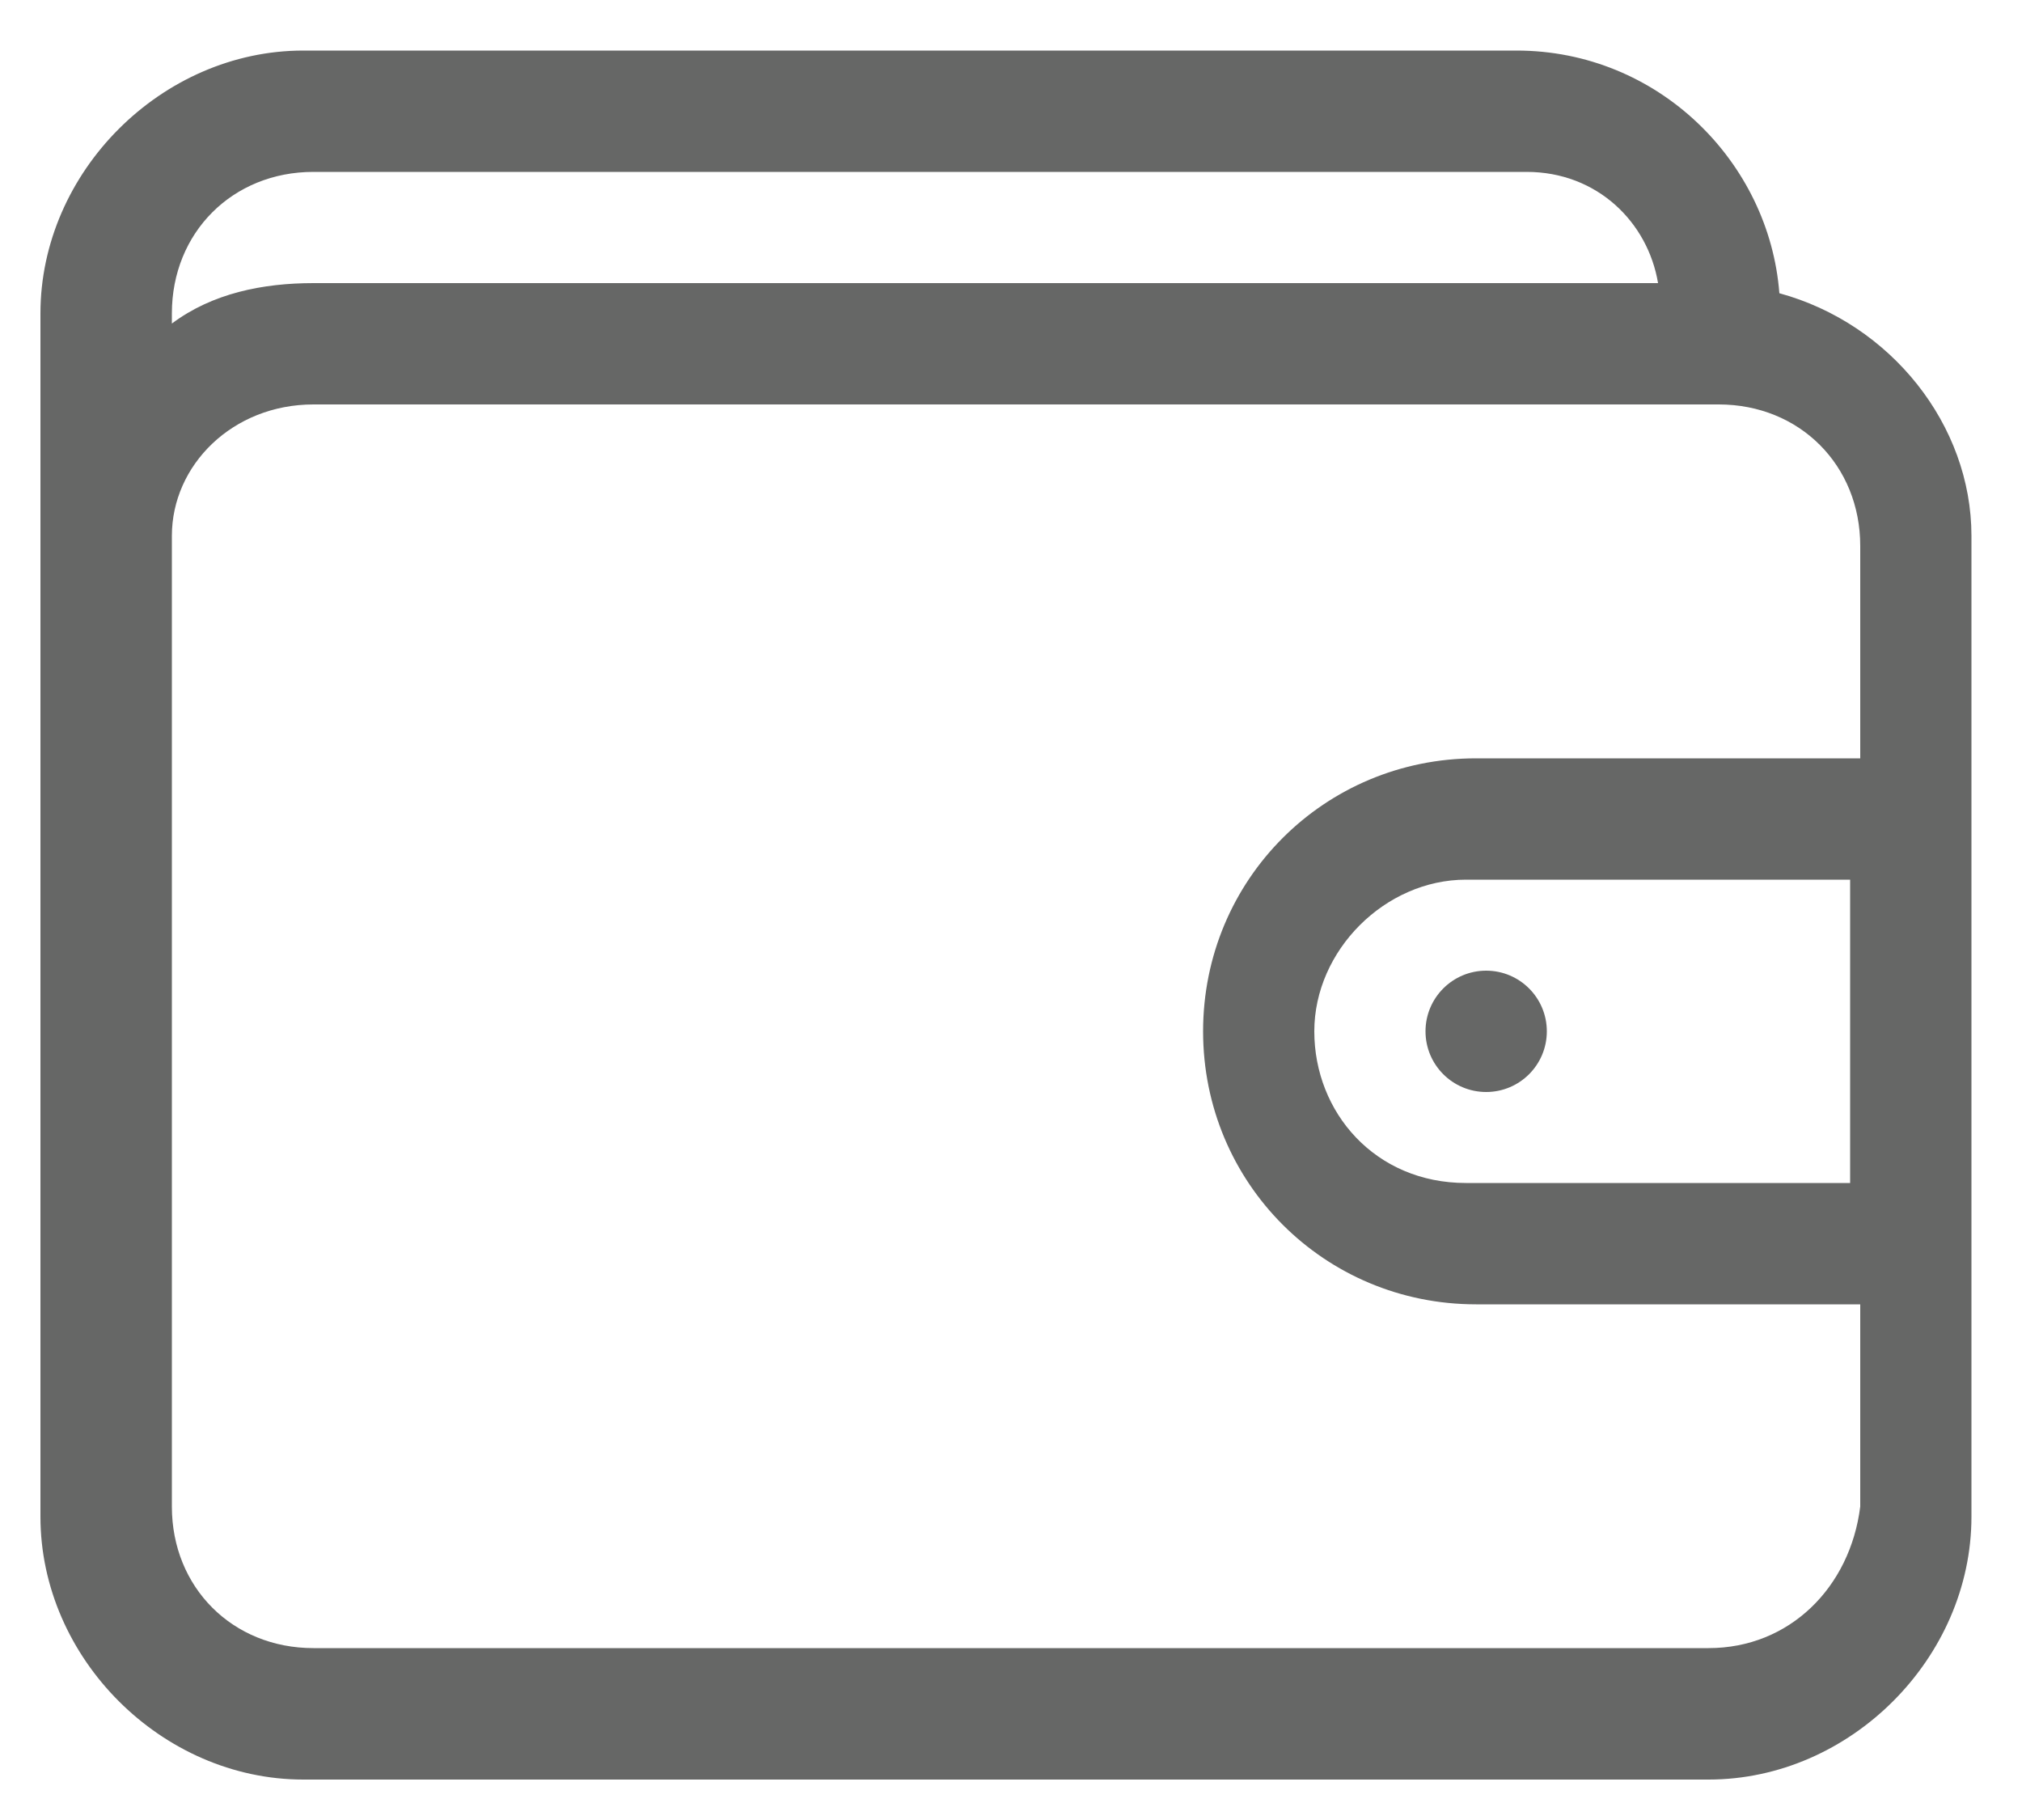 <?xml version="1.0" encoding="utf-8"?>
<!-- Generator: Adobe Illustrator 19.0.0, SVG Export Plug-In . SVG Version: 6.00 Build 0)  -->
<svg version="1.1" id="Layer_1" xmlns="http://www.w3.org/2000/svg" xmlns:xlink="http://www.w3.org/1999/xlink" x="0px" y="0px"
	 width="20px" height="18px" viewBox="0 0 20 18" style="enable-background:new 0 0 20 18;" xml:space="preserve">
<style type="text/css">
	.st0{fill:#666766;}
</style>
<g id="XMLID_1_">
	<path class="st0" d="M17.6,2.9c-0.1-1.3-1.2-2.4-2.6-2.4h-12c-1.4,0-2.6,1.2-2.6,2.6v11.9c0,1.4,1.2,2.6,2.6,2.6h13.9
		c1.4,0,2.6-1.2,2.6-2.6V5.3C19.5,4.2,18.7,3.2,17.6,2.9L17.6,2.9z M3.1,1.7h12c0.7,0,1.2,0.5,1.3,1.1H3.1c-0.5,0-1,0.1-1.4,0.4V3.1
		C1.7,2.3,2.3,1.7,3.1,1.7z M16.9,16.3H3.1c-0.8,0-1.4-0.6-1.4-1.4V5.3C1.7,4.6,2.3,4,3.1,4h13.9c0.8,0,1.4,0.6,1.4,1.4v2.1h-3.8
		c-1.5,0-2.7,1.2-2.7,2.7s1.2,2.7,2.7,2.7h3.8v2C18.3,15.7,17.7,16.3,16.9,16.3L16.9,16.3z M18.3,11.7h-3.8c-0.9,0-1.5-0.7-1.5-1.5
		s0.7-1.5,1.5-1.5h3.8V11.7z"/>
	<circle id="XMLID_2_" class="st0" cx="14.7" cy="10.2" r="0.6"/>
</g>
</svg>

